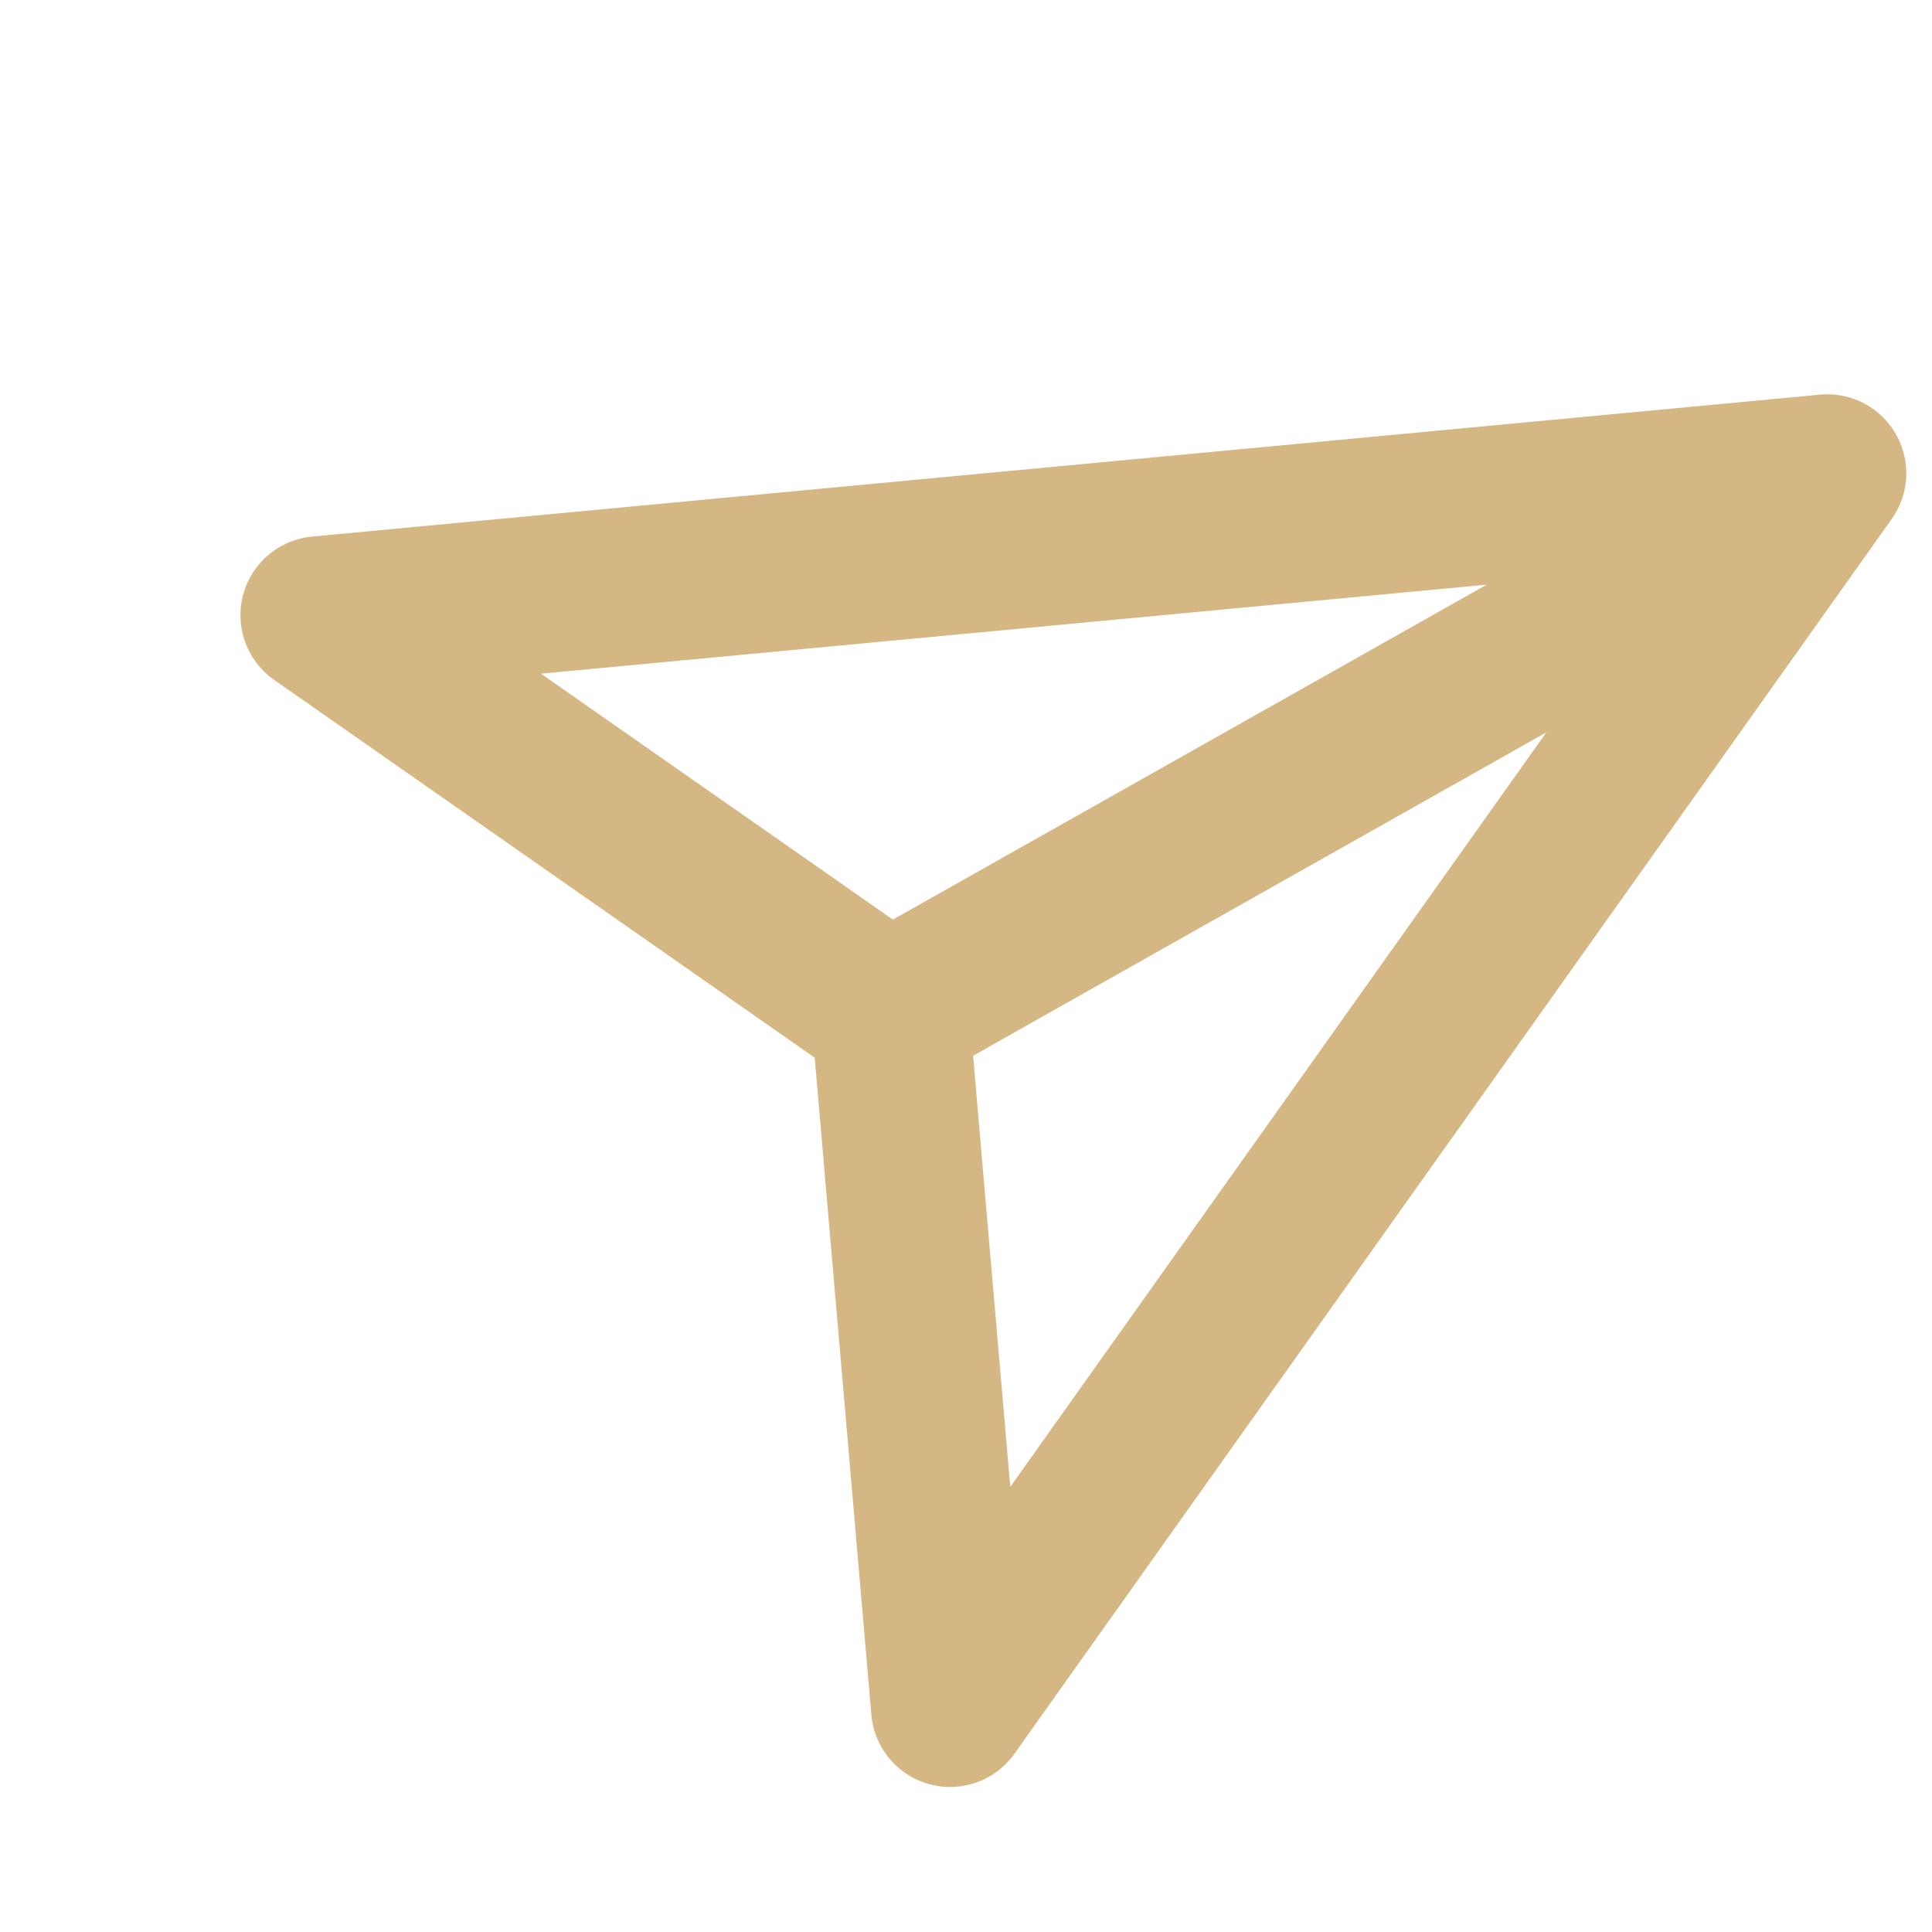 <svg xmlns="http://www.w3.org/2000/svg" width="24.466" height="24.467" viewBox="0 0 24.466 24.467">
  <g id="Group_180" data-name="Group 180" transform="matrix(0.966, 0.259, -0.259, 0.966, -136.257, -766.525)">
    <path id="Icon_feather-navigation" data-name="Icon feather-navigation" d="M2.379,9.68,20.355,3l-6.68,17.977-3.007-8.29Z" transform="translate(333.621 701.802)" fill="none" stroke="#d4b782" stroke-linecap="round" stroke-linejoin="round" stroke-width="2"/>
    <path id="Path_148" data-name="Path 148" d="M-8377.943-2747.3l9.532-9.345" transform="translate(8722.088 3461.894)" fill="none" stroke="#d4b782" stroke-width="2"/>
  </g>
</svg>

